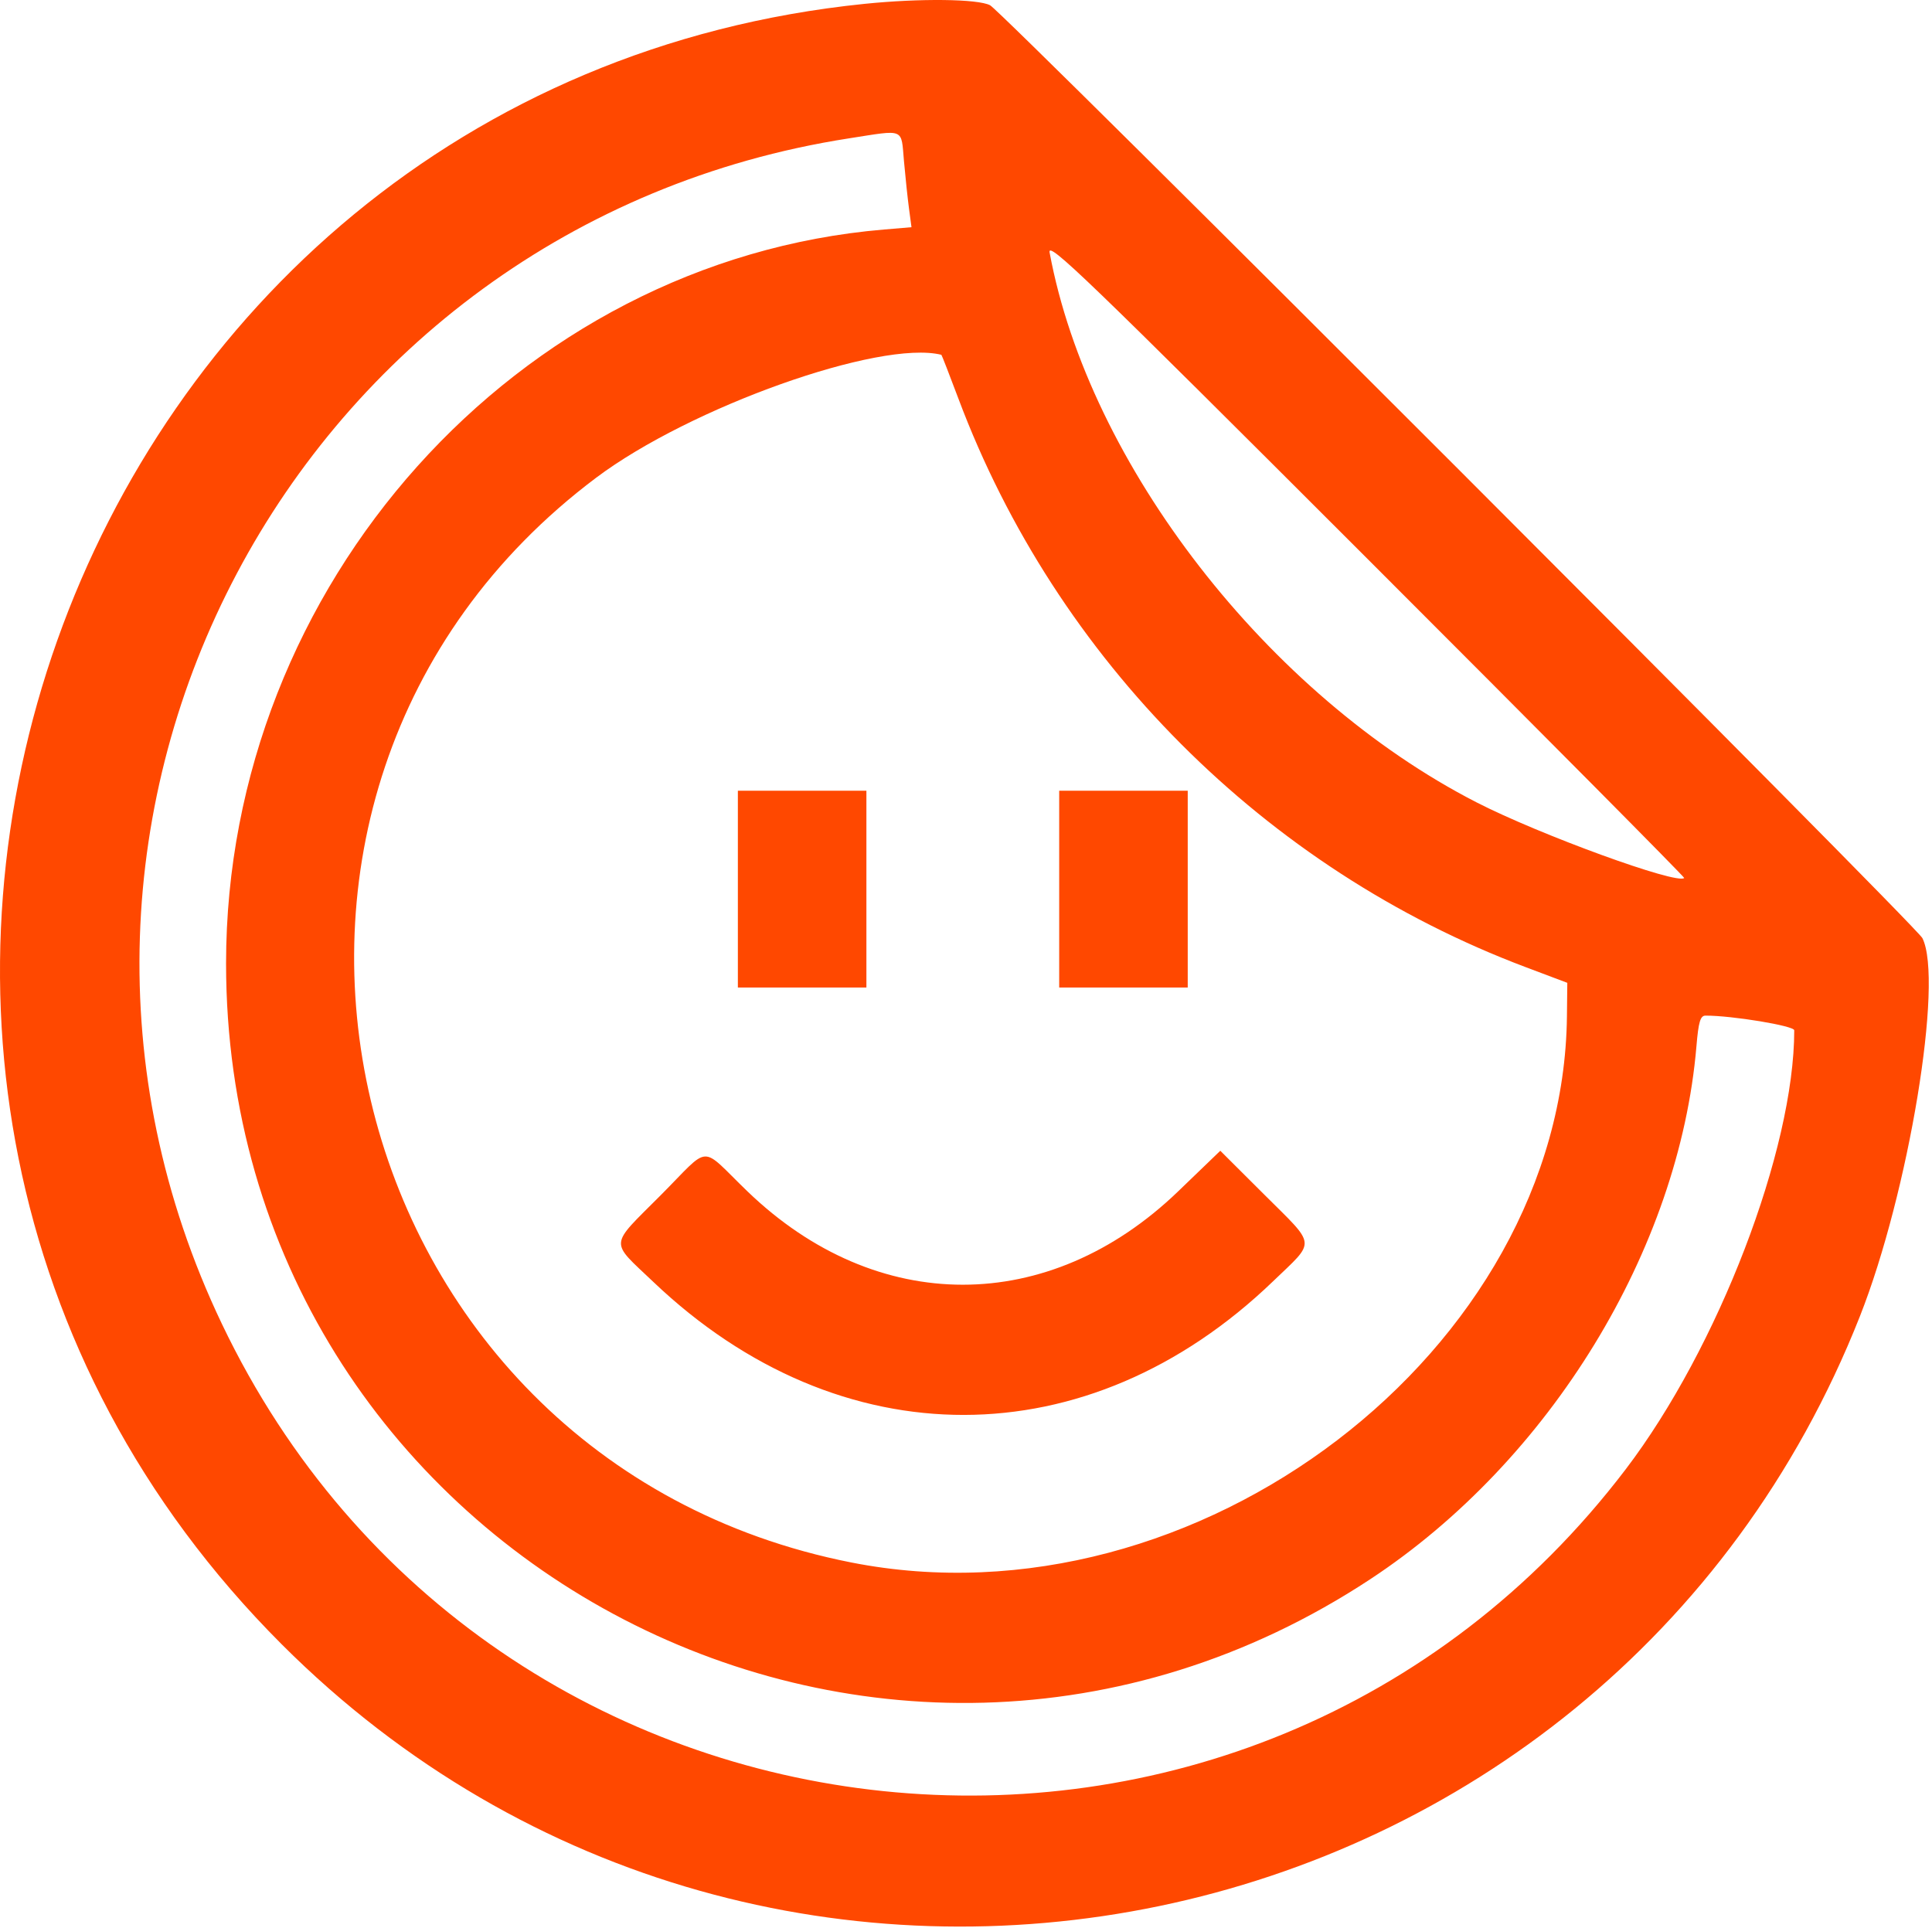 <?xml version="1.0" encoding="UTF-8"?> <svg xmlns="http://www.w3.org/2000/svg" width="481" height="480" viewBox="0 0 481 480" fill="none"> <path fill-rule="evenodd" clip-rule="evenodd" d="M215.203 0.962C15.049 21.432 -72.184 267.085 70.157 409.424C192.219 531.485 399.661 488.348 463.056 327.721C475.209 296.929 483.928 244.11 478.6 233.562C477.033 230.461 249.773 3.053 246.503 1.314C243.493 -0.287 229.006 -0.449 215.203 0.962ZM225.058 40.128C225.411 44.115 225.977 49.446 226.315 51.974L226.928 56.569L220.066 57.149C128.728 64.867 56.282 145.693 56.282 239.878C56.282 386.664 218.572 473.972 341.203 393.158C385.902 363.701 418.074 311.105 422.353 260.495C422.864 254.444 423.326 252.877 424.6 252.872C431.201 252.849 446.703 255.41 446.703 256.524C446.703 286.249 427.763 335.585 404.742 365.827C311.337 488.529 121.721 468.877 55.231 329.603C-4.914 203.62 73.209 55.937 211.364 34.447C225.462 32.254 224.317 31.778 225.058 40.128ZM419.31 218.605C417.593 220.322 383.368 207.856 367.611 199.775C315.768 173.185 271.09 115.643 261.317 62.878C260.748 59.805 270.359 69.066 340.145 138.835C383.857 182.537 419.482 218.433 419.31 218.605ZM238.622 99.279C263.028 164.286 314.977 216.355 379.805 240.788L390.203 244.707L390.112 253.043C389.207 336.228 297.903 405.947 212.008 389.042C82.519 363.557 43.486 197.734 148.431 118.937C171.821 101.375 219.044 84.56 234.366 88.338C234.456 88.36 236.371 93.284 238.622 99.279ZM183.703 221.378V245.878H199.703H215.703V221.378V196.878H199.703H183.703V221.378ZM263.703 221.378V245.878H279.703H295.703V221.378V196.878H279.703H263.703V221.378ZM164.436 297.644C151.551 310.57 151.698 308.743 162.697 319.209C209.122 363.389 270.938 363.312 316.953 319.016C327.683 308.687 327.867 310.502 314.757 297.432L303.811 286.52L293.322 296.624C261.146 327.614 218.27 327.624 186.109 296.648C173.975 284.96 177.23 284.81 164.436 297.644Z" fill="#FF4800"></path> </svg> 